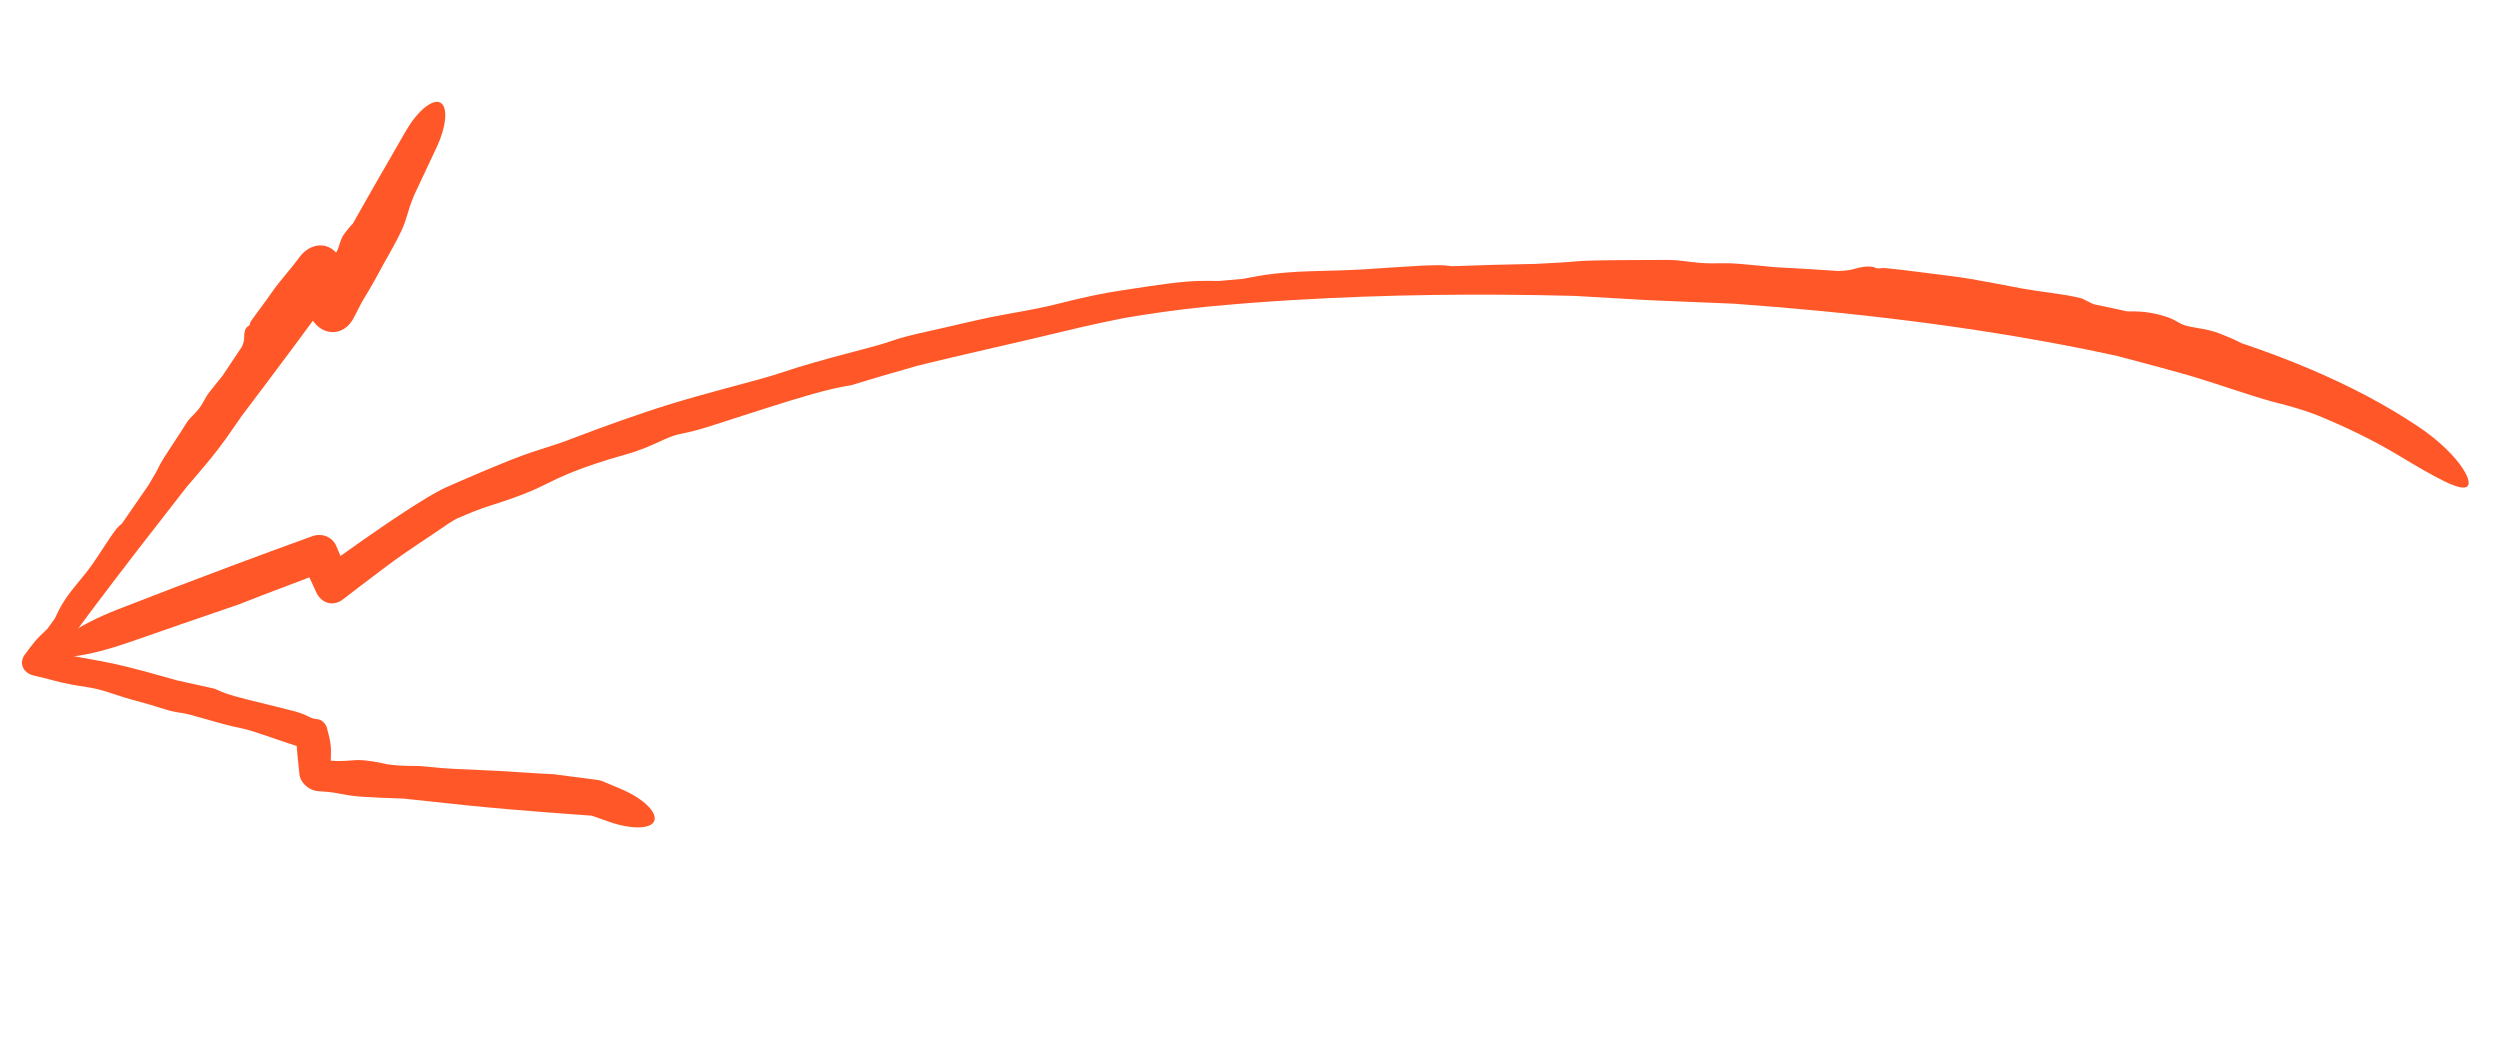 <?xml version="1.0" encoding="UTF-8"?> <svg xmlns="http://www.w3.org/2000/svg" width="94" height="39" viewBox="0 0 94 39" fill="none"><path d="M85.454 15.104C84.736 14.914 83.385 14.442 82.639 14.216C82.625 14.211 82.612 14.207 82.598 14.203C82.419 14.148 82.249 14.099 82.047 14.042C81.57 13.911 80.924 13.728 79.574 13.376C79.176 13.289 78.77 13.205 78.375 13.125C74.051 12.261 69.637 11.739 65.206 11.42C65.15 11.417 65.093 11.415 65.036 11.412C63.923 11.36 62.542 11.319 61.673 11.269C60.571 11.204 59.818 11.161 59.203 11.126C55.667 11.033 52.131 11.071 48.596 11.283C47.584 11.343 46.545 11.422 45.549 11.516C45.465 11.524 45.38 11.532 45.296 11.541C44.282 11.644 43.288 11.784 42.282 11.955C41.704 12.068 41.151 12.189 40.643 12.305C39.927 12.47 39.291 12.628 38.768 12.75C37.502 13.045 36.062 13.371 34.995 13.63C34.821 13.672 34.656 13.713 34.504 13.751C33.664 13.986 32.829 14.232 31.993 14.487C31.935 14.497 31.877 14.507 31.818 14.517C31.08 14.644 30.2 14.906 28.825 15.341C28.229 15.53 27.538 15.753 26.717 16.018C26.198 16.186 25.909 16.248 25.683 16.295C25.616 16.309 25.553 16.322 25.49 16.337C25.28 16.386 25.055 16.487 24.805 16.602C24.484 16.749 24.077 16.935 23.54 17.084C21.783 17.578 21.067 17.936 20.526 18.203C20.369 18.281 20.215 18.356 20.068 18.421C19.579 18.637 18.868 18.877 18.313 19.05C18.041 19.135 17.619 19.305 17.196 19.491C17.024 19.574 16.759 19.751 16.557 19.894C16.351 20.04 16.059 20.228 15.716 20.459C15.363 20.695 14.953 20.977 14.528 21.295C13.779 21.856 13.275 22.243 12.892 22.539C12.522 22.82 12.076 22.684 11.886 22.26C11.797 22.065 11.719 21.894 11.646 21.736C11.578 21.586 11.514 21.447 11.45 21.308C11.418 21.238 11.386 21.166 11.352 21.092L12.234 21.481C11.838 21.633 11.355 21.815 10.878 21.995C10.202 22.251 9.51 22.514 8.989 22.722C7.615 23.194 6.237 23.665 4.872 24.145C4.164 24.394 3.48 24.574 2.943 24.655C2.415 24.731 2.083 24.706 2.023 24.553C1.945 24.407 2.168 24.133 2.616 23.826C3.074 23.515 3.713 23.194 4.416 22.919C5.819 22.37 7.232 21.831 8.64 21.303C9.68 20.914 10.72 20.53 11.765 20.153C12.121 20.036 12.51 20.195 12.649 20.543C12.818 20.936 12.987 21.329 13.155 21.723L12.081 21.425C12.322 21.25 12.563 21.076 12.808 20.901C13.861 20.154 14.903 19.415 16.043 18.72C16.165 18.647 16.283 18.578 16.418 18.506C16.505 18.456 16.607 18.397 16.736 18.341C17.63 17.944 18.522 17.567 19.165 17.31C19.749 17.077 20.184 16.939 20.561 16.819C20.83 16.733 21.04 16.668 21.273 16.581C21.398 16.534 21.563 16.471 21.76 16.397C22.579 16.087 23.968 15.573 25.263 15.177C25.839 15 26.509 14.814 27.154 14.639C28.074 14.389 28.936 14.165 29.356 14.021C30.102 13.765 30.974 13.524 31.742 13.32C32.48 13.124 33.122 12.961 33.481 12.834C33.907 12.683 34.285 12.595 34.844 12.469C35.233 12.382 35.71 12.276 36.356 12.124C37.102 11.949 37.635 11.85 38.09 11.768C38.729 11.653 39.211 11.57 39.916 11.389C40.701 11.188 41.532 11.01 42.189 10.917C42.49 10.873 42.837 10.818 43.192 10.764C43.667 10.693 44.165 10.626 44.627 10.588C44.946 10.562 45.217 10.559 45.458 10.56C45.504 10.56 45.55 10.561 45.594 10.562C45.679 10.562 45.761 10.563 45.84 10.564C46.136 10.536 46.44 10.509 46.745 10.483C46.791 10.474 46.841 10.465 46.893 10.455C47.153 10.404 47.476 10.342 47.889 10.294C48.524 10.22 49.099 10.201 49.693 10.186C50.149 10.175 50.651 10.163 51.195 10.133C51.568 10.111 52.001 10.08 52.431 10.051C53.053 10.008 53.691 9.97 54.122 9.971C54.284 9.972 54.424 9.988 54.562 10.005C54.563 10.005 54.563 10.005 54.564 10.005C54.574 10.007 54.583 10.008 54.592 10.009C55.657 9.969 56.713 9.94 57.769 9.922C57.861 9.916 57.954 9.911 58.046 9.906C58.495 9.882 58.935 9.861 59.218 9.83C59.523 9.796 60.308 9.784 61.121 9.78C61.656 9.777 62.215 9.778 62.665 9.773C62.929 9.77 63.179 9.8 63.437 9.832C63.677 9.861 63.924 9.892 64.194 9.899C64.329 9.903 64.475 9.901 64.631 9.899C64.769 9.898 64.914 9.897 65.067 9.9C65.208 9.902 65.523 9.93 65.924 9.968C66.173 9.992 66.455 10.019 66.751 10.047C67.537 10.086 68.323 10.133 69.107 10.189C69.273 10.185 69.417 10.174 69.532 10.155C69.615 10.14 69.686 10.121 69.759 10.101C69.858 10.074 69.961 10.046 70.101 10.029C70.21 10.017 70.337 10.02 70.421 10.038C70.46 10.046 70.49 10.057 70.516 10.068C70.547 10.08 70.574 10.09 70.609 10.093C70.633 10.096 70.66 10.092 70.692 10.088C70.744 10.081 70.811 10.072 70.912 10.082C71.286 10.119 71.71 10.17 72.124 10.223C72.582 10.281 73.036 10.343 73.395 10.385C73.798 10.432 74.366 10.532 74.938 10.64C75.336 10.715 75.729 10.792 76.072 10.855C76.409 10.916 76.761 10.962 77.1 11.01C77.505 11.066 77.903 11.125 78.23 11.209C78.297 11.226 78.375 11.267 78.473 11.318C78.543 11.354 78.622 11.396 78.714 11.438C79.129 11.521 79.556 11.613 79.974 11.707C79.989 11.707 80.005 11.707 80.021 11.707C80.021 11.707 80.022 11.707 80.022 11.707C80.382 11.706 80.877 11.707 81.526 11.936C81.689 11.995 81.787 12.051 81.874 12.102C81.96 12.152 82.037 12.197 82.156 12.234C82.289 12.275 82.462 12.304 82.645 12.336C82.902 12.381 83.189 12.433 83.458 12.54C83.477 12.547 83.496 12.555 83.517 12.563C83.709 12.639 84.005 12.758 84.284 12.905C85.152 13.195 86.019 13.52 86.868 13.881C88.276 14.481 89.666 15.191 90.956 16.059C91.58 16.478 92.12 16.976 92.456 17.413C92.791 17.849 92.887 18.163 92.778 18.28C92.666 18.399 92.36 18.317 91.896 18.09C91.43 17.861 90.849 17.522 90.25 17.161C89.257 16.561 88.231 16.066 87.147 15.62C87.09 15.599 87.034 15.578 86.977 15.556C86.559 15.401 86.137 15.281 85.735 15.177C85.642 15.152 85.548 15.129 85.454 15.104Z" fill="#FF5728"></path><path d="M15.245 8.296C15.119 8.705 14.714 9.412 14.492 9.801C14.488 9.808 14.483 9.815 14.479 9.822C14.427 9.914 14.379 10.003 14.324 10.107C14.191 10.354 14.012 10.689 13.602 11.367C13.507 11.554 13.411 11.74 13.314 11.925C12.922 12.727 11.982 12.652 11.642 11.827C11.634 11.807 11.627 11.788 11.619 11.768C11.46 11.351 11.303 10.932 11.147 10.513L12.744 10.716C11.55 12.37 10.326 14.003 9.095 15.631C9.077 15.657 9.059 15.683 9.04 15.71C8.875 15.95 8.69 16.217 8.51 16.472C8.509 16.474 8.504 16.48 8.503 16.482C8.293 16.77 8.088 17.041 7.923 17.241C7.529 17.718 7.254 18.037 7.027 18.298C5.81 19.855 4.597 21.416 3.411 22.995C3.039 23.491 2.67 23.988 2.304 24.487C2.129 24.725 1.955 24.964 1.782 25.203L1.486 24.391C1.753 24.455 2.02 24.519 2.288 24.582C2.614 24.645 2.925 24.701 3.214 24.753C3.62 24.825 3.981 24.89 4.277 24.955C4.989 25.111 5.785 25.336 6.376 25.503C6.472 25.531 6.564 25.556 6.648 25.58C7.124 25.686 7.6 25.791 8.077 25.897C8.107 25.911 8.137 25.925 8.168 25.939C8.551 26.122 9.049 26.243 9.831 26.433C10.172 26.517 10.566 26.613 11.03 26.733C11.328 26.81 11.474 26.881 11.593 26.939C11.628 26.956 11.661 26.972 11.694 26.986C11.778 27.023 11.87 27.037 11.974 27.047C12.143 27.082 12.288 27.266 12.309 27.438C12.318 27.477 12.329 27.517 12.34 27.558C12.392 27.755 12.454 27.99 12.444 28.31C12.435 28.56 12.436 28.775 12.444 28.962L12.045 28.557C12.612 28.64 12.932 28.615 13.19 28.594C13.29 28.586 13.381 28.578 13.473 28.578C13.771 28.579 14.19 28.651 14.504 28.724C14.754 28.781 15.262 28.801 15.649 28.8C15.796 28.799 15.992 28.819 16.223 28.842C16.461 28.866 16.738 28.894 17.035 28.907C17.786 28.94 18.185 28.959 18.506 28.975C18.598 28.98 18.683 28.984 18.768 28.988C19.037 29.001 19.37 29.023 19.707 29.046C20.111 29.072 20.521 29.099 20.833 29.112C21.372 29.18 21.911 29.251 22.45 29.323C22.49 29.325 22.601 29.355 22.638 29.367C22.885 29.471 23.131 29.575 23.378 29.679C23.763 29.843 24.109 30.059 24.34 30.283C24.57 30.508 24.664 30.721 24.598 30.872C24.534 31.024 24.322 31.105 24.006 31.11C23.69 31.113 23.295 31.037 22.904 30.899C22.654 30.811 22.402 30.723 22.154 30.636L22.313 30.674C21.742 30.633 21.172 30.592 20.602 30.548C19.585 30.47 18.568 30.384 17.553 30.281C16.843 30.209 16.134 30.133 15.425 30.054C15.352 30.045 15.279 30.037 15.206 30.029C14.605 30.009 14.006 29.985 13.585 29.955C13.238 29.931 12.988 29.884 12.774 29.843C12.626 29.815 12.495 29.791 12.362 29.779C12.29 29.773 12.193 29.765 12.074 29.756C12.027 29.753 11.977 29.749 11.924 29.745C11.581 29.697 11.271 29.41 11.254 29.064C11.21 28.664 11.151 28.102 11.118 27.54L11.689 28.207C11.568 28.174 11.448 28.139 11.33 28.104C11.011 28.007 10.644 27.881 10.294 27.761C9.793 27.59 9.326 27.43 9.081 27.384C8.652 27.303 8.172 27.164 7.747 27.041C7.342 26.924 6.987 26.822 6.777 26.799C6.526 26.771 6.322 26.707 6.019 26.612C5.808 26.546 5.549 26.465 5.194 26.371C4.784 26.263 4.498 26.169 4.255 26.089C3.913 25.977 3.656 25.892 3.256 25.833C2.812 25.768 2.352 25.682 1.998 25.582C1.836 25.536 1.65 25.491 1.456 25.445C1.384 25.428 1.312 25.411 1.24 25.394C0.849 25.283 0.697 24.912 0.948 24.593C1.063 24.436 1.18 24.279 1.297 24.137C1.431 23.976 1.559 23.856 1.672 23.749C1.707 23.716 1.741 23.684 1.774 23.653C1.872 23.518 1.97 23.383 2.067 23.249C2.079 23.224 2.091 23.198 2.104 23.17C2.168 23.033 2.246 22.864 2.365 22.672C2.554 22.366 2.754 22.124 2.965 21.868C3.129 21.669 3.3 21.462 3.477 21.211C3.598 21.039 3.728 20.839 3.858 20.641C4.05 20.346 4.24 20.055 4.392 19.867C4.449 19.797 4.511 19.746 4.573 19.696C4.573 19.696 4.573 19.696 4.574 19.696C4.578 19.692 4.582 19.689 4.586 19.685C4.921 19.203 5.254 18.719 5.587 18.235C5.613 18.191 5.639 18.146 5.665 18.102C5.793 17.887 5.917 17.678 5.983 17.531C6.054 17.371 6.291 17.012 6.541 16.634C6.704 16.386 6.873 16.129 7.005 15.915C7.082 15.79 7.18 15.691 7.282 15.588C7.282 15.588 7.282 15.588 7.282 15.588L7.275 15.597C7.369 15.5 7.464 15.4 7.547 15.275C7.588 15.213 7.628 15.142 7.67 15.066C7.707 14.999 7.747 14.929 7.791 14.857C7.833 14.791 7.942 14.655 8.083 14.481C8.17 14.374 8.269 14.252 8.371 14.122C8.612 13.76 8.853 13.398 9.096 13.036C9.133 12.952 9.16 12.874 9.171 12.805C9.179 12.756 9.18 12.71 9.181 12.663C9.182 12.599 9.184 12.532 9.203 12.453C9.219 12.391 9.252 12.329 9.287 12.296C9.303 12.281 9.32 12.272 9.335 12.264C9.352 12.255 9.367 12.247 9.378 12.231C9.386 12.22 9.389 12.205 9.393 12.186C9.4 12.156 9.408 12.117 9.44 12.072C9.558 11.902 9.697 11.713 9.834 11.528C9.987 11.323 10.136 11.122 10.247 10.956C10.372 10.771 10.575 10.525 10.778 10.279C10.919 10.107 11.061 9.934 11.177 9.782C11.206 9.744 11.234 9.705 11.262 9.665C11.754 9.014 12.578 9.095 12.845 9.866C12.897 9.998 12.957 10.129 13.016 10.257C13.111 10.463 13.202 10.661 13.249 10.841C13.258 10.878 13.251 10.93 13.243 10.996C13.237 11.043 13.23 11.096 13.227 11.155C13.235 11.175 13.243 11.194 13.25 11.214L11.789 11.128C11.888 10.938 11.988 10.748 12.089 10.559C12.09 10.55 12.091 10.541 12.092 10.532C12.092 10.532 12.092 10.531 12.092 10.531C12.111 10.323 12.137 10.038 12.367 9.738C12.425 9.662 12.48 9.623 12.529 9.588C12.577 9.554 12.62 9.523 12.657 9.465C12.698 9.398 12.726 9.308 12.757 9.211C12.8 9.073 12.848 8.92 12.945 8.792C12.951 8.783 12.959 8.774 12.966 8.764C13.036 8.671 13.139 8.533 13.267 8.408C13.512 7.97 13.76 7.533 14.01 7.096C14.425 6.368 14.845 5.643 15.265 4.917C15.469 4.564 15.717 4.253 15.958 4.054C16.199 3.855 16.413 3.784 16.556 3.858C16.699 3.933 16.763 4.149 16.737 4.461C16.711 4.772 16.598 5.153 16.425 5.523C16.143 6.125 15.86 6.727 15.576 7.328C15.563 7.361 15.55 7.393 15.536 7.426C15.437 7.666 15.366 7.9 15.295 8.134C15.278 8.188 15.262 8.242 15.245 8.296Z" fill="#FF5728"></path></svg> 